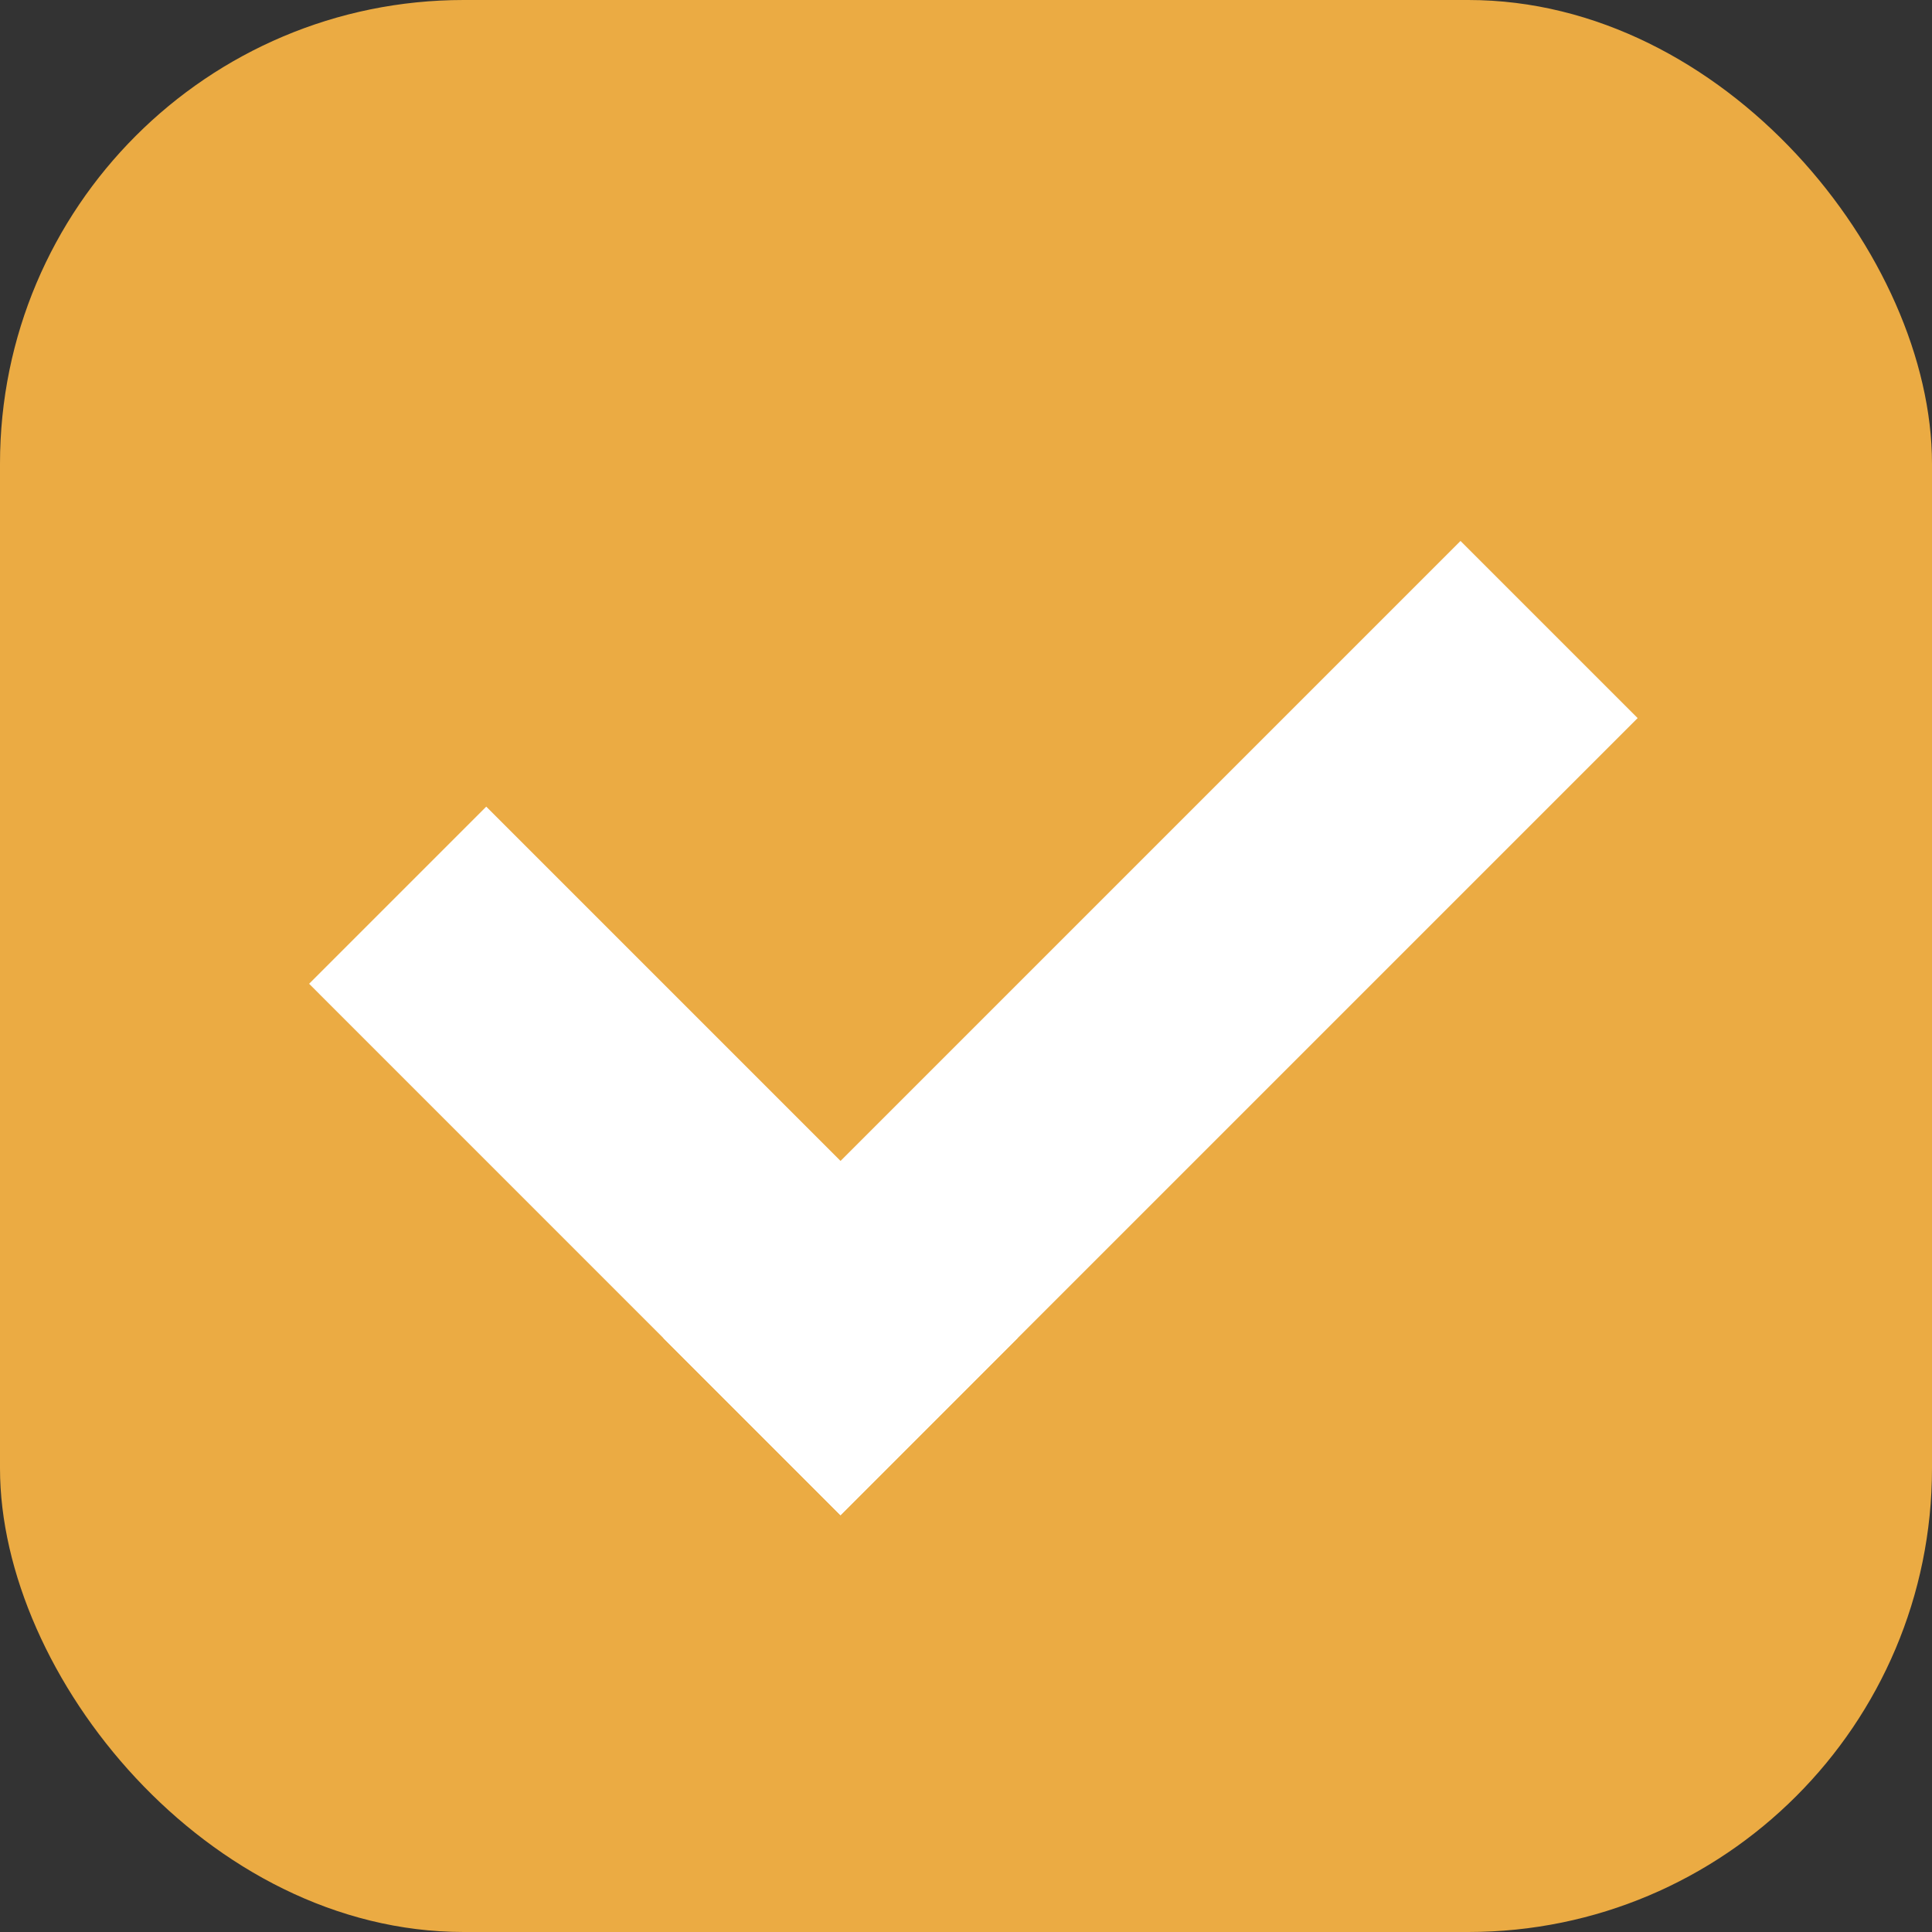 <?xml version="1.0" encoding="UTF-8"?> <svg xmlns="http://www.w3.org/2000/svg" width="25" height="25" viewBox="0 0 25 25" fill="none"><rect x="0" y="0" width="25" height="25" fill="#333333" stroke="none"/><rect width="25" height="25" rx="6" fill="#EBAB43"></rect><path d="M6.292 10.438L13.168 17.314L10.876 19.607L4 12.73L6.292 10.438Z" fill="white"></path><path d="M21.191 9.292L10.876 19.607L8.584 17.315L18.899 7L21.191 9.292Z" fill="white"></path></svg> 